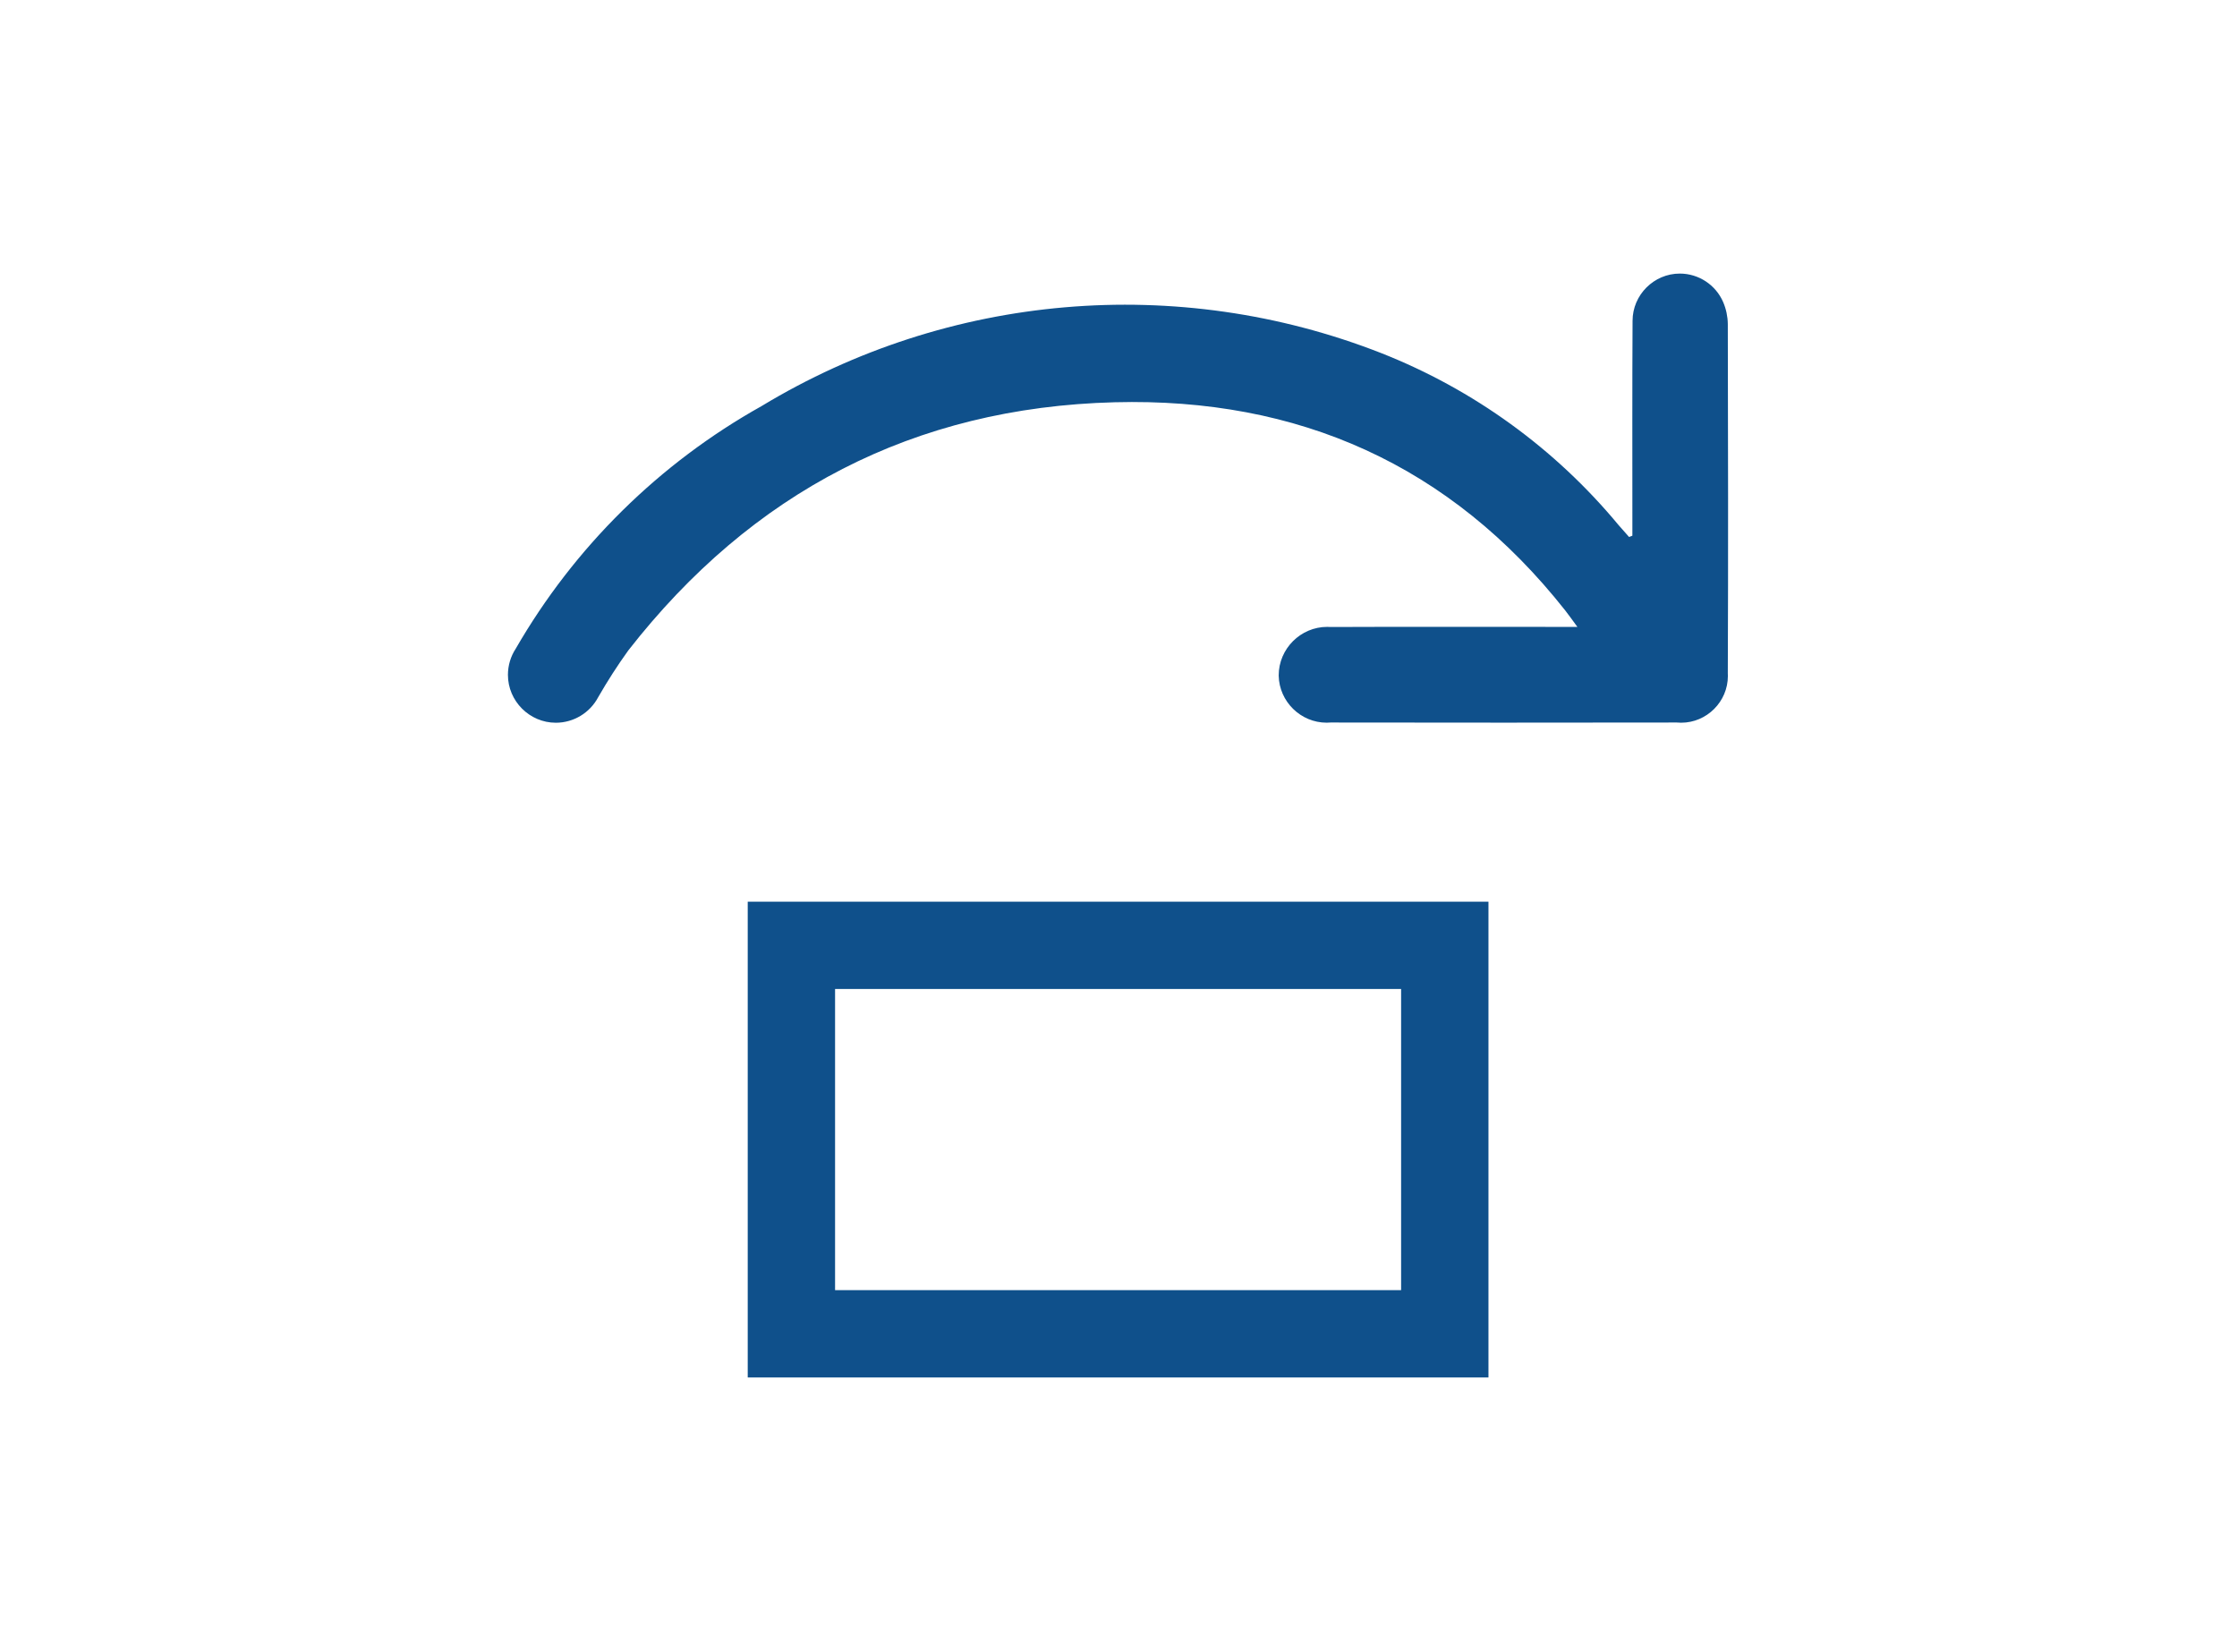 <?xml version="1.0" encoding="UTF-8" standalone="no"?>
<!DOCTYPE svg PUBLIC "-//W3C//DTD SVG 1.1//EN" "http://www.w3.org/Graphics/SVG/1.1/DTD/svg11.dtd">
<svg width="100%" height="100%" viewBox="0 0 107 79" version="1.1" xmlns="http://www.w3.org/2000/svg" xmlns:xlink="http://www.w3.org/1999/xlink" xml:space="preserve" xmlns:serif="http://www.serif.com/" style="fill-rule:evenodd;clip-rule:evenodd;stroke-linejoin:round;stroke-miterlimit:2;">
    <g transform="matrix(1.047,0,0,1.047,-9.4938e-05,-4.992)">
        <g id="Pfad_2543" transform="matrix(0.846,0,0,0.846,23.215,17.263)">
            <path d="M60.709,14.156L60.709,13.3C60.709,9.722 60.699,6.144 60.719,2.565C60.719,2.561 60.719,2.557 60.719,2.553C60.719,1.154 61.871,0.002 63.27,0.002C64.286,0.002 65.209,0.609 65.612,1.542C65.772,1.915 65.856,2.315 65.862,2.72C65.877,9.009 65.888,15.298 65.862,21.587C65.865,21.635 65.866,21.683 65.866,21.731C65.866,23.114 64.728,24.253 63.344,24.253C63.266,24.253 63.188,24.249 63.11,24.242C56.877,24.252 50.643,24.252 44.41,24.242C44.34,24.248 44.27,24.251 44.2,24.251C42.798,24.251 41.637,23.113 41.61,21.711C41.61,21.707 41.61,21.703 41.61,21.698C41.61,20.261 42.793,19.078 44.23,19.078C44.292,19.078 44.353,19.081 44.415,19.085C48.507,19.068 52.6,19.079 56.692,19.079L57.739,19.079C57.454,18.692 57.276,18.437 57.085,18.194C50.878,10.33 42.668,6.693 32.755,6.95C21.907,7.23 13.155,11.806 6.488,20.35C5.902,21.164 5.359,22.008 4.86,22.878C4.412,23.723 3.531,24.254 2.574,24.254C1.156,24.254 -0.012,23.087 -0.012,21.668C-0.012,21.164 0.136,20.671 0.412,20.25C3.575,14.771 8.16,10.247 13.681,7.159C23.771,1.052 36.153,-0.009 47.135,4.291C52.13,6.257 56.547,9.457 59.971,13.591C60.157,13.803 60.344,14.014 60.531,14.225L60.708,14.155" style="fill:rgb(15,80,139);fill-rule:nonzero;"/>
        </g>
        <g id="Pfad_2544" transform="matrix(0.846,0,0,0.846,-33.168,-130.508)">
            <path d="M119.584,234.276L79.584,234.276L79.584,208.587L119.584,208.587L119.584,234.276ZM84.3,229.561L114.867,229.561L114.867,213.3L84.3,213.3L84.3,229.561Z" style="fill:rgb(15,80,139);fill-rule:nonzero;"/>
        </g>
    </g>
</svg>
